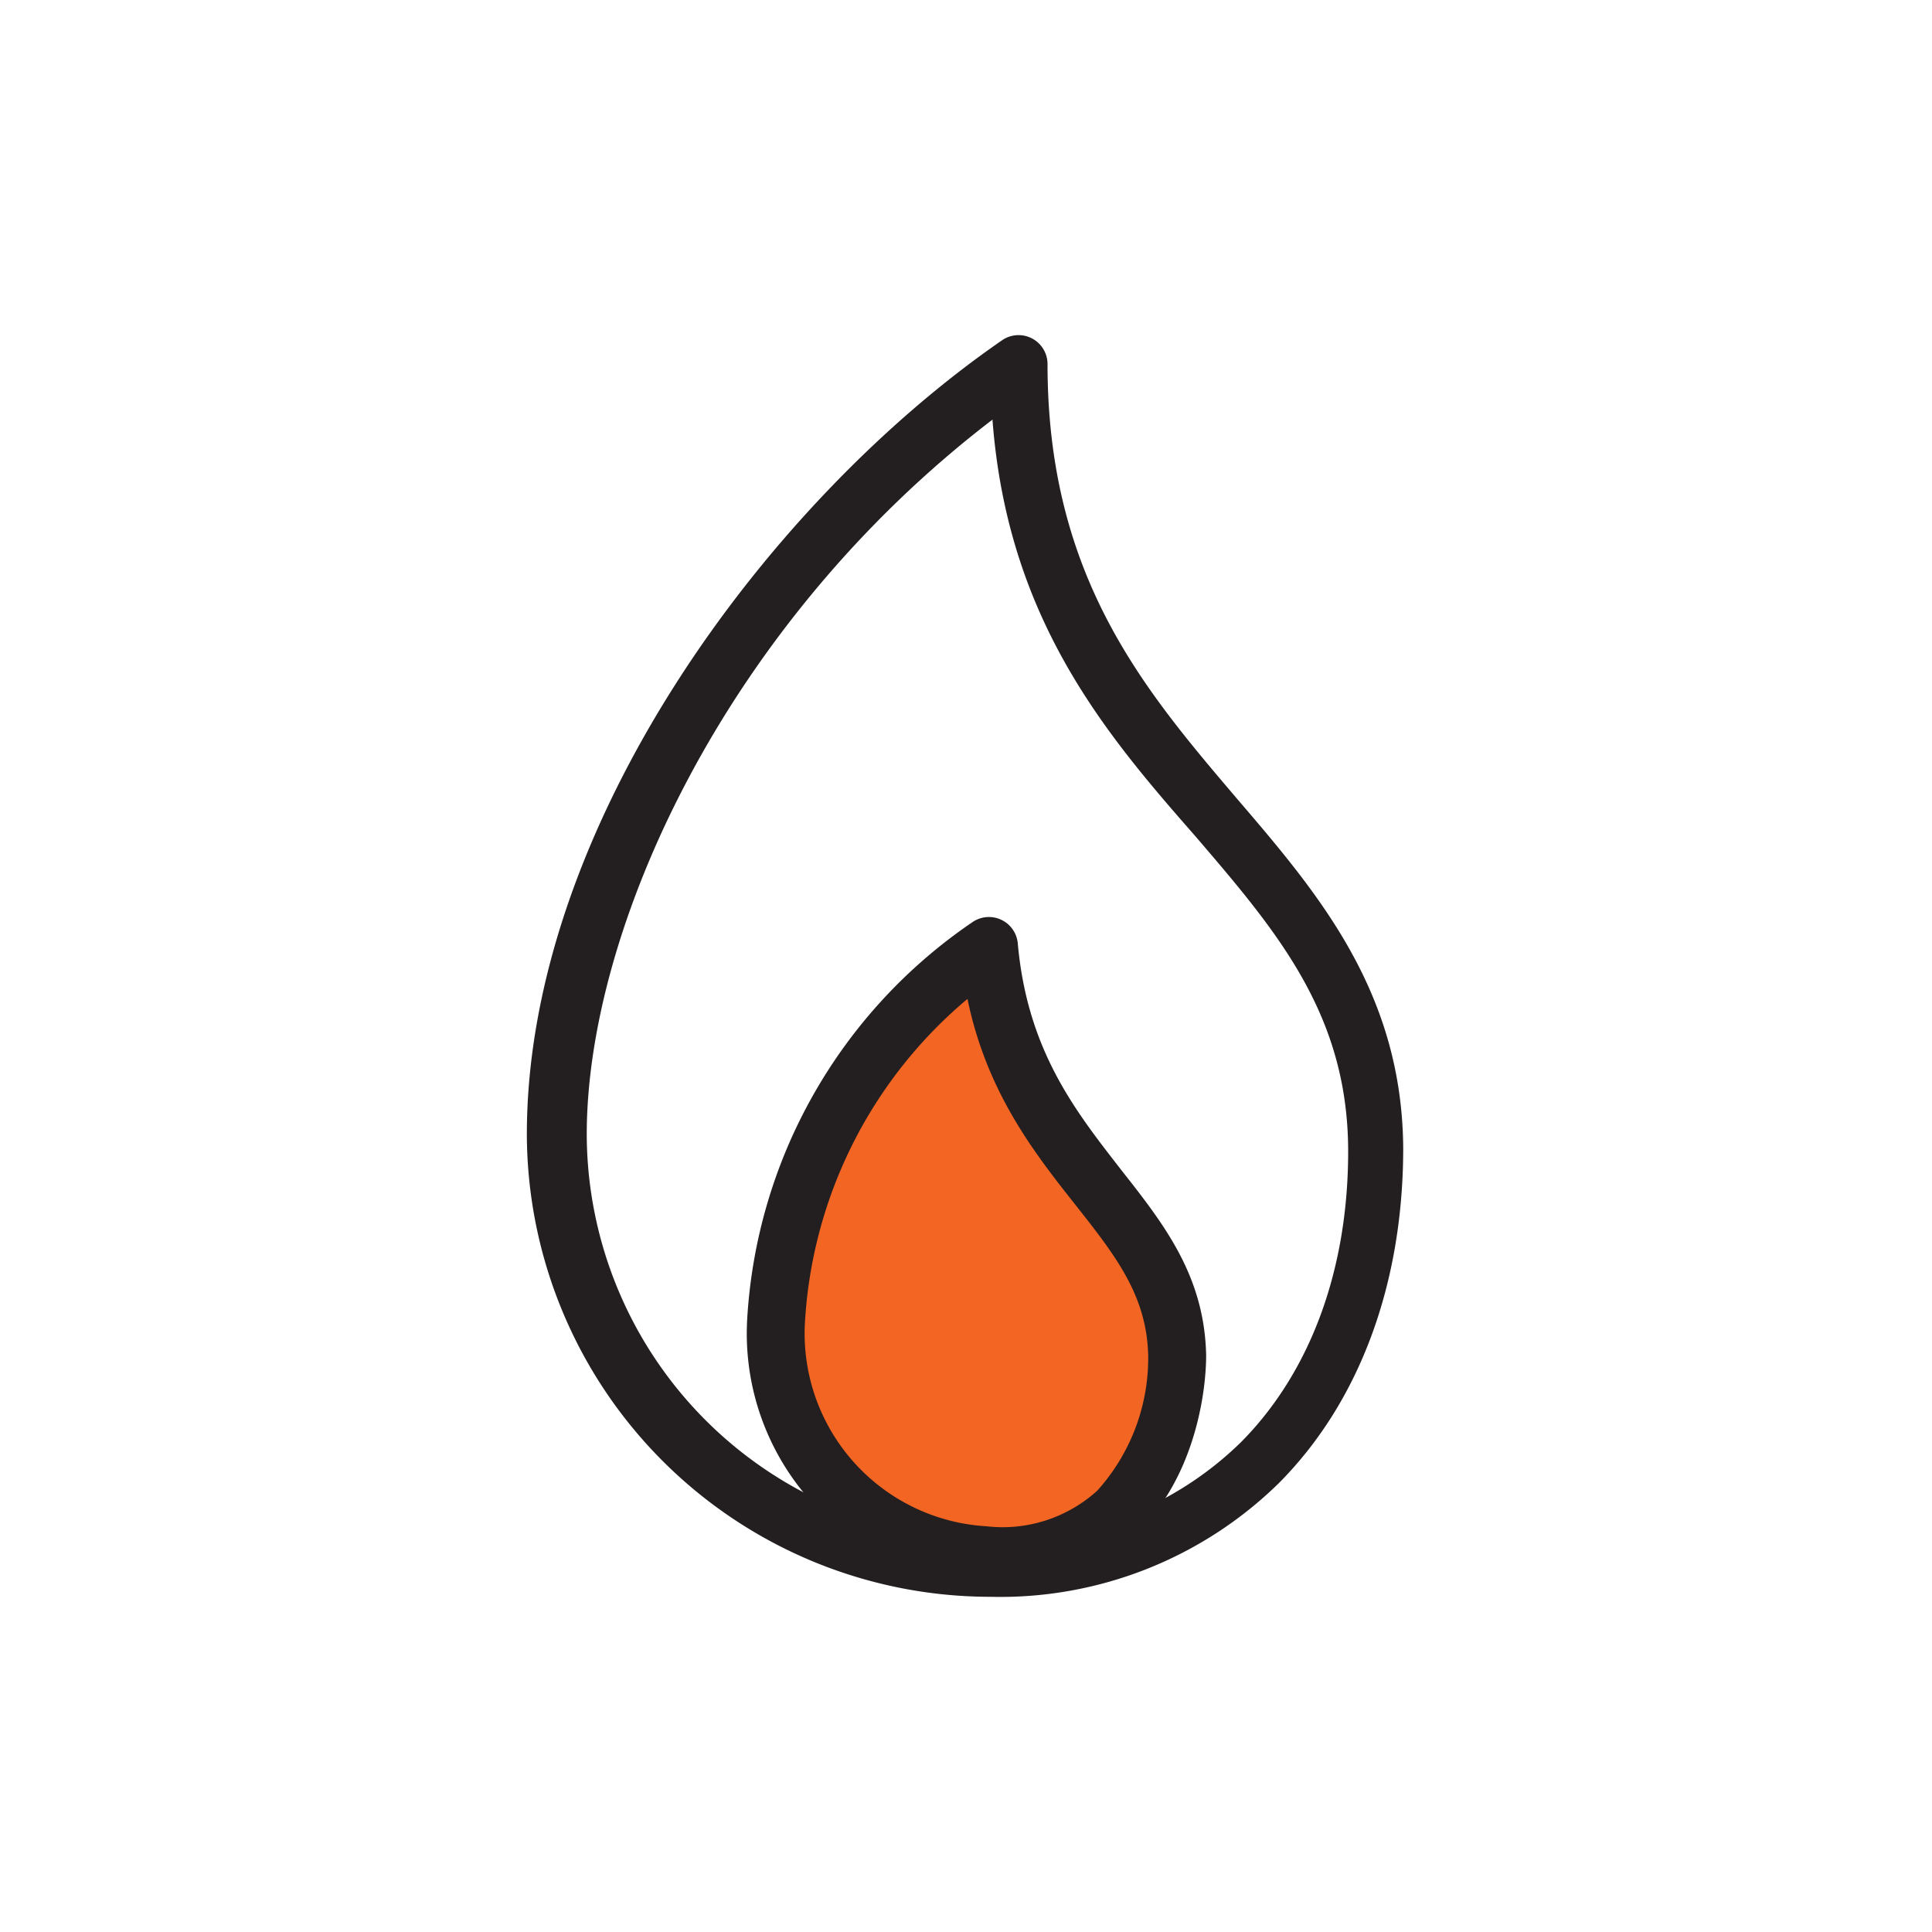 <svg id="Layer_1" data-name="Layer 1" xmlns="http://www.w3.org/2000/svg" viewBox="0 0 100 100"><defs><style>.cls-1{fill:#231f20;}.cls-2{fill:#f26522;}</style></defs><path class="cls-1" d="M51.27,82.65a24,24,0,0,1-24-23.94c0-15.85,12.38-32.67,24.6-41.1a1.5,1.5,0,0,1,2.35,1.24c0,11,5,16.84,9.78,22.46,4.21,4.91,8.57,10,8.63,18.11h0c0,7-2.24,13.12-6.43,17.34A20.59,20.59,0,0,1,51.27,82.65Zm.1-60.93c-13.83,10.58-21,26.34-21,37a21,21,0,0,0,21,20.94,17.61,17.61,0,0,0,12.85-5c3.62-3.64,5.59-9,5.56-15.2h0c-.05-7-3.69-11.26-7.91-16.18C57.24,38,52.15,32.05,51.37,21.72Z"/><path class="cls-2" d="M51,80.5A11.46,11.46,0,0,1,40.17,68.44,25.16,25.16,0,0,1,51.19,49c1,11.24,9.57,13.45,9.74,21.21C61,72.71,59.67,81,51,80.5Z"/><path class="cls-1" d="M51.69,82c-.26,0-.52,0-.79,0A13,13,0,0,1,38.67,68.36,26.71,26.71,0,0,1,50.32,47.74a1.5,1.5,0,0,1,2.36,1.09c.5,5.57,3,8.69,5.35,11.72,2.22,2.82,4.31,5.48,4.4,9.59,0,2.09-.66,6.37-3.55,9.17A10,10,0,0,1,51.69,82Zm-1.61-30.3a23.62,23.62,0,0,0-8.42,16.81A10,10,0,0,0,51.06,79h0a7.29,7.29,0,0,0,5.73-1.84,10.24,10.24,0,0,0,2.64-7c-.07-3.11-1.7-5.18-3.76-7.79S51.09,56.6,50.08,51.72Z"/></svg>